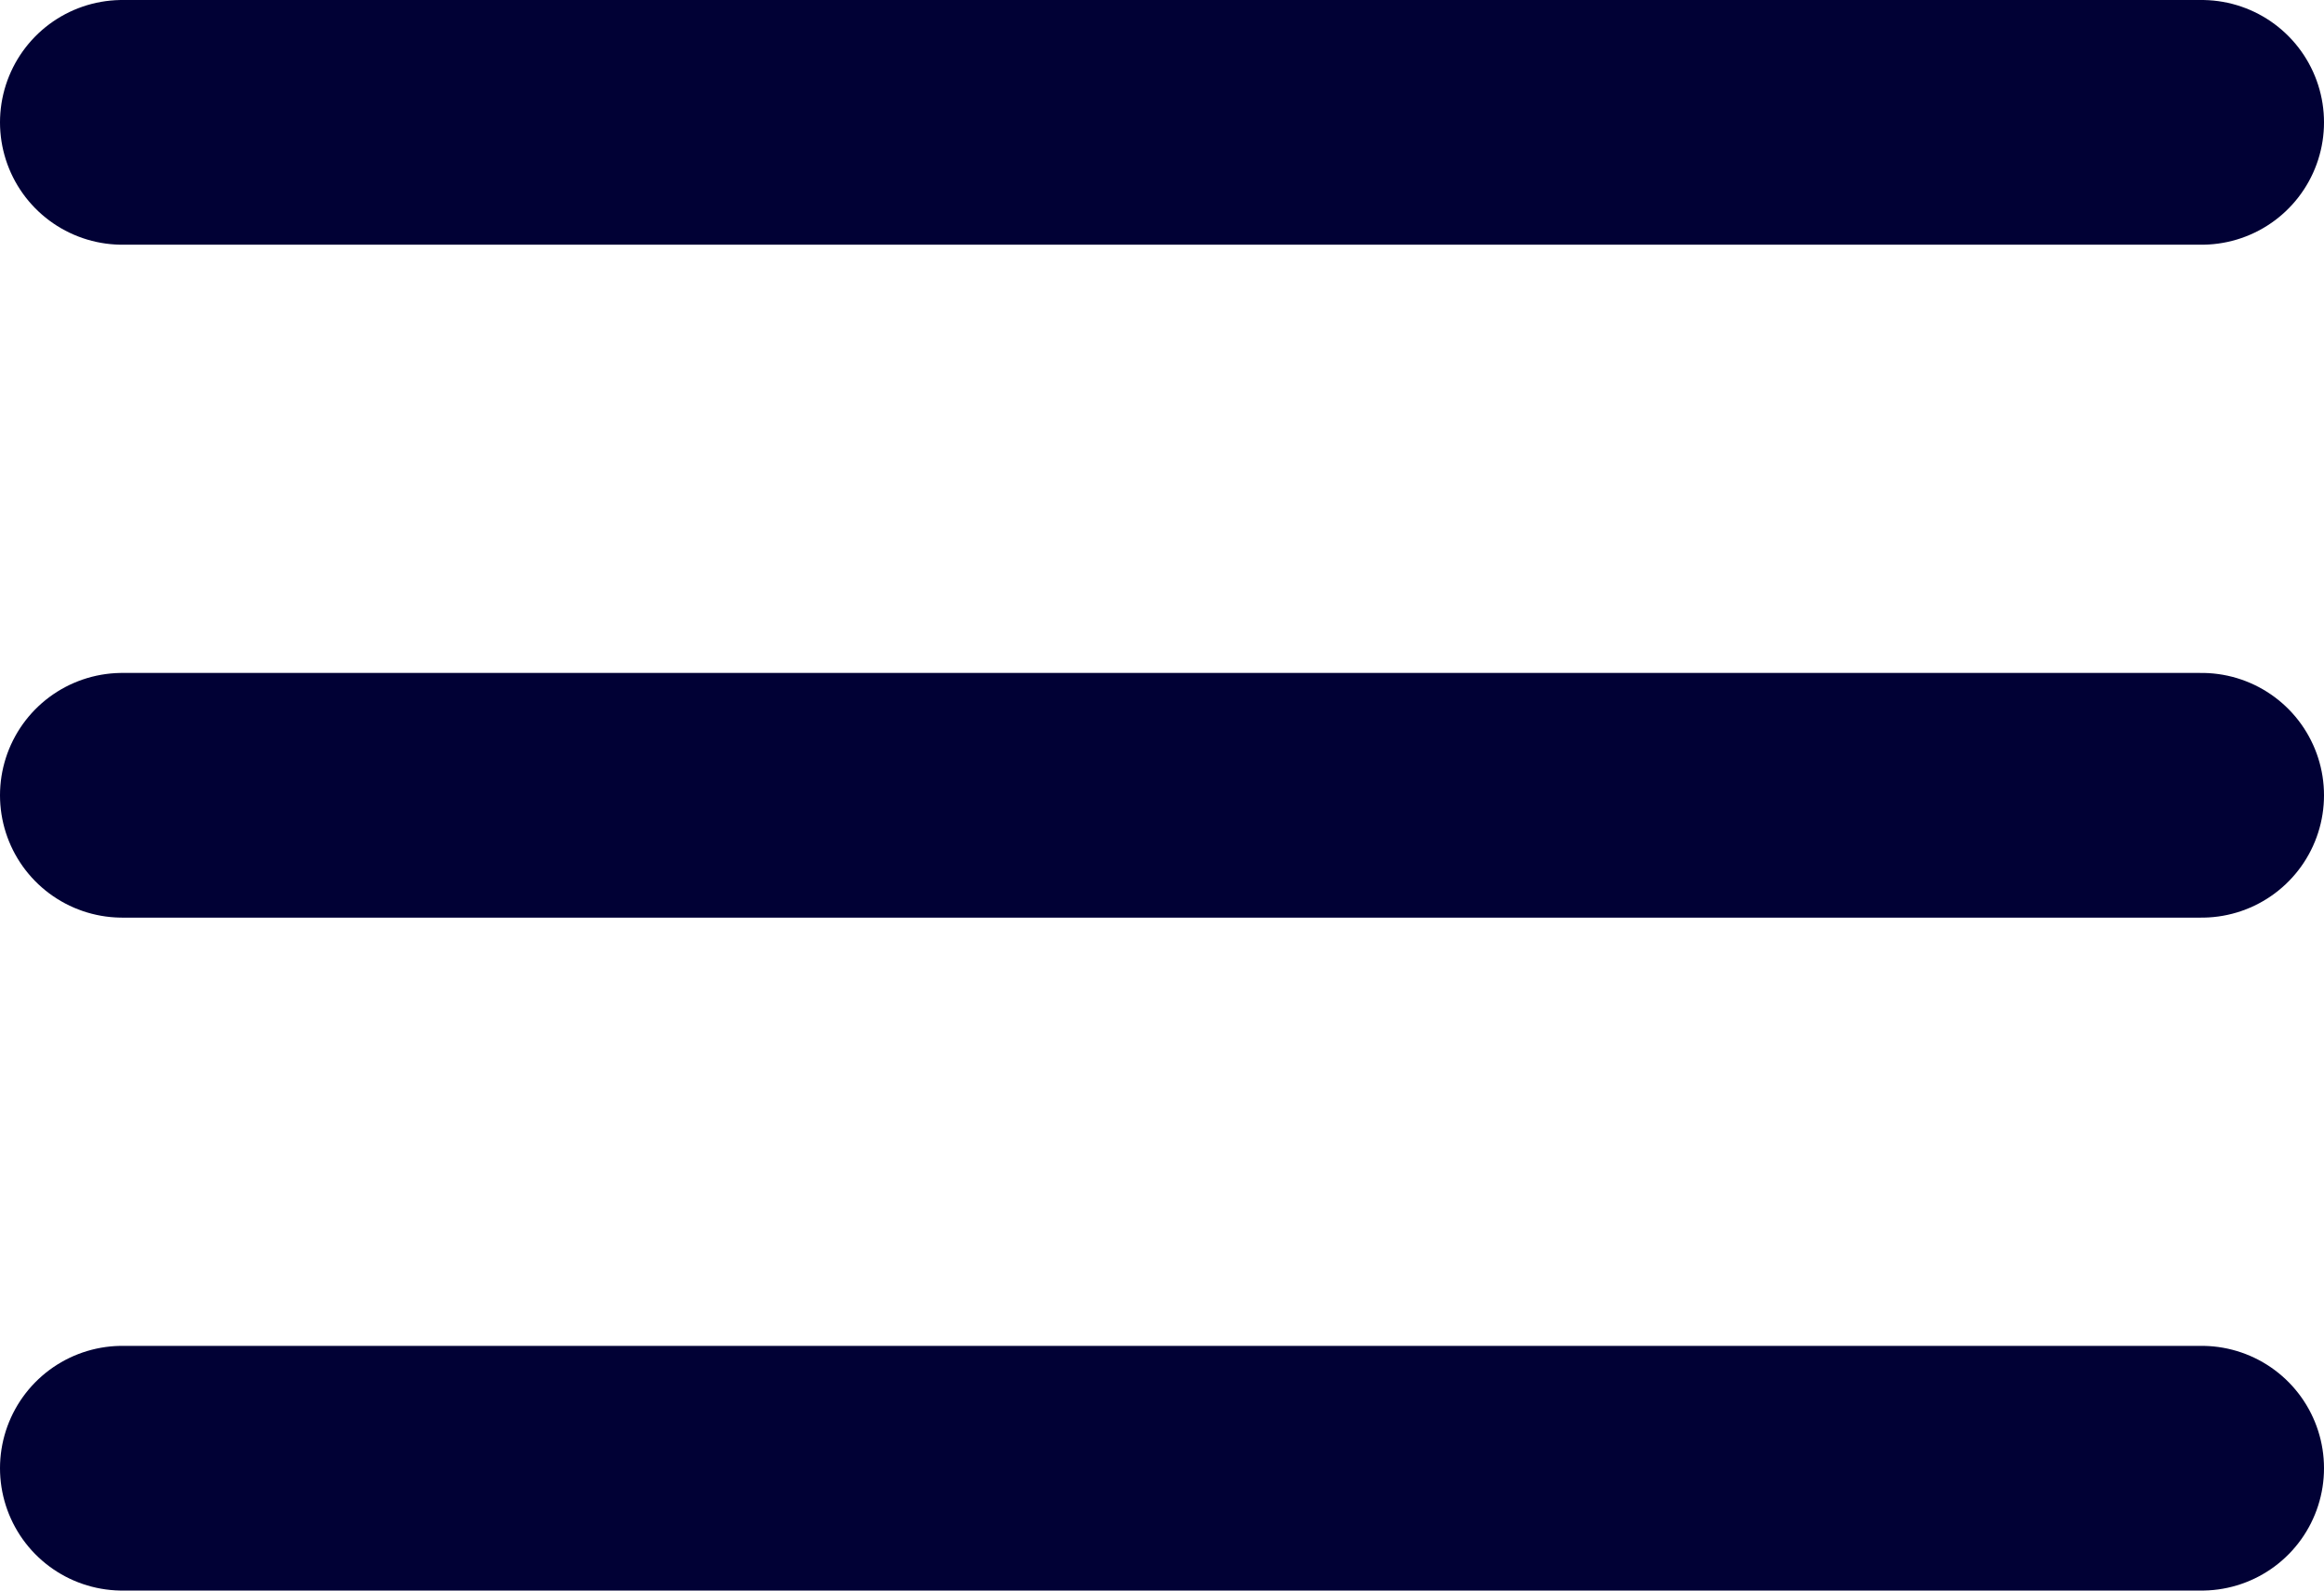 <svg width="38" height="26" viewBox="0 0 38 26" fill="none" xmlns="http://www.w3.org/2000/svg">
<line x1="2" y1="2" x2="36" y2="2" stroke="#010135" stroke-width="4" stroke-linecap="round"/>
<line x1="2" y1="13" x2="36" y2="13" stroke="#010135" stroke-width="4" stroke-linecap="round"/>
<line x1="2" y1="24" x2="36" y2="24" stroke="#010135" stroke-width="4" stroke-linecap="round"/>
</svg>
